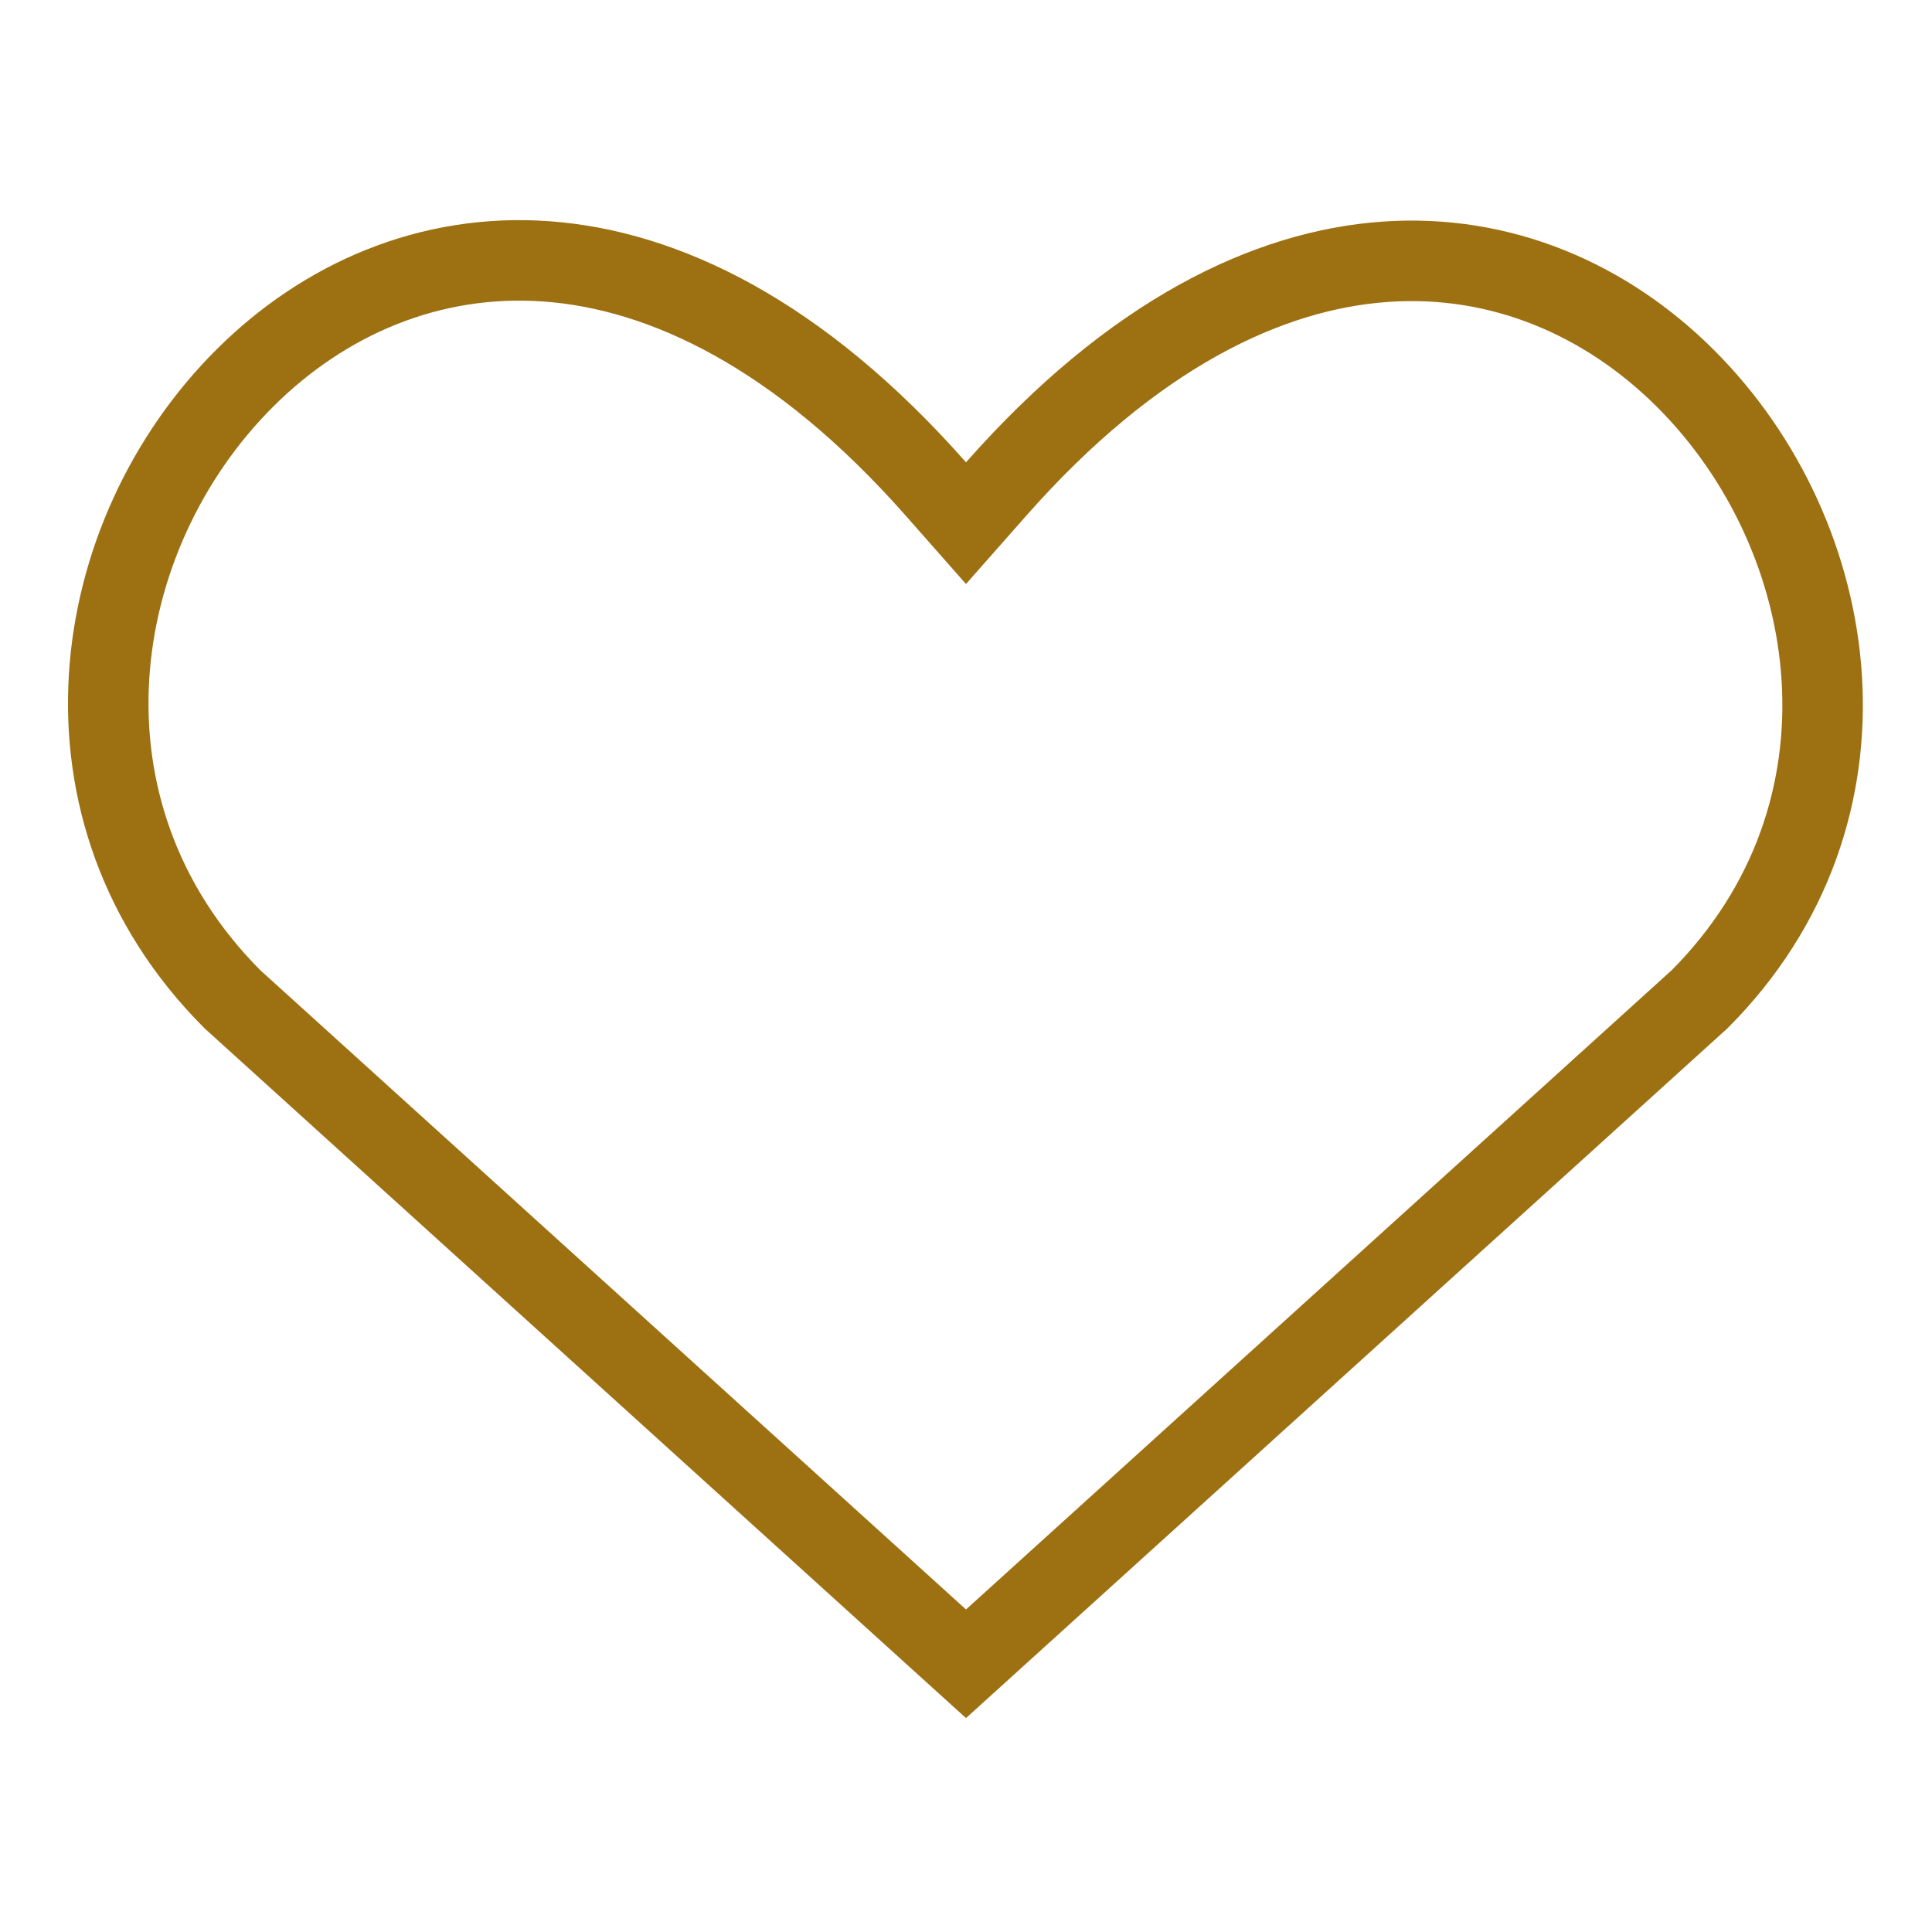 <svg width="24" height="24" viewBox="0 0 24 24" fill="none" xmlns="http://www.w3.org/2000/svg">
<path d="M6.79 3.247C8.246 3.352 9.926 4.148 11.625 6.074L12 6.499L12.375 6.074C14.074 4.148 15.752 3.355 17.205 3.252C18.658 3.149 19.963 3.729 20.936 4.7C22.906 6.664 23.426 10.095 21.113 12.413L12 20.668L2.886 12.412C0.556 10.076 1.078 6.646 3.05 4.688C4.025 3.72 5.334 3.141 6.79 3.247Z" stroke="#9D7012"/>
</svg>

